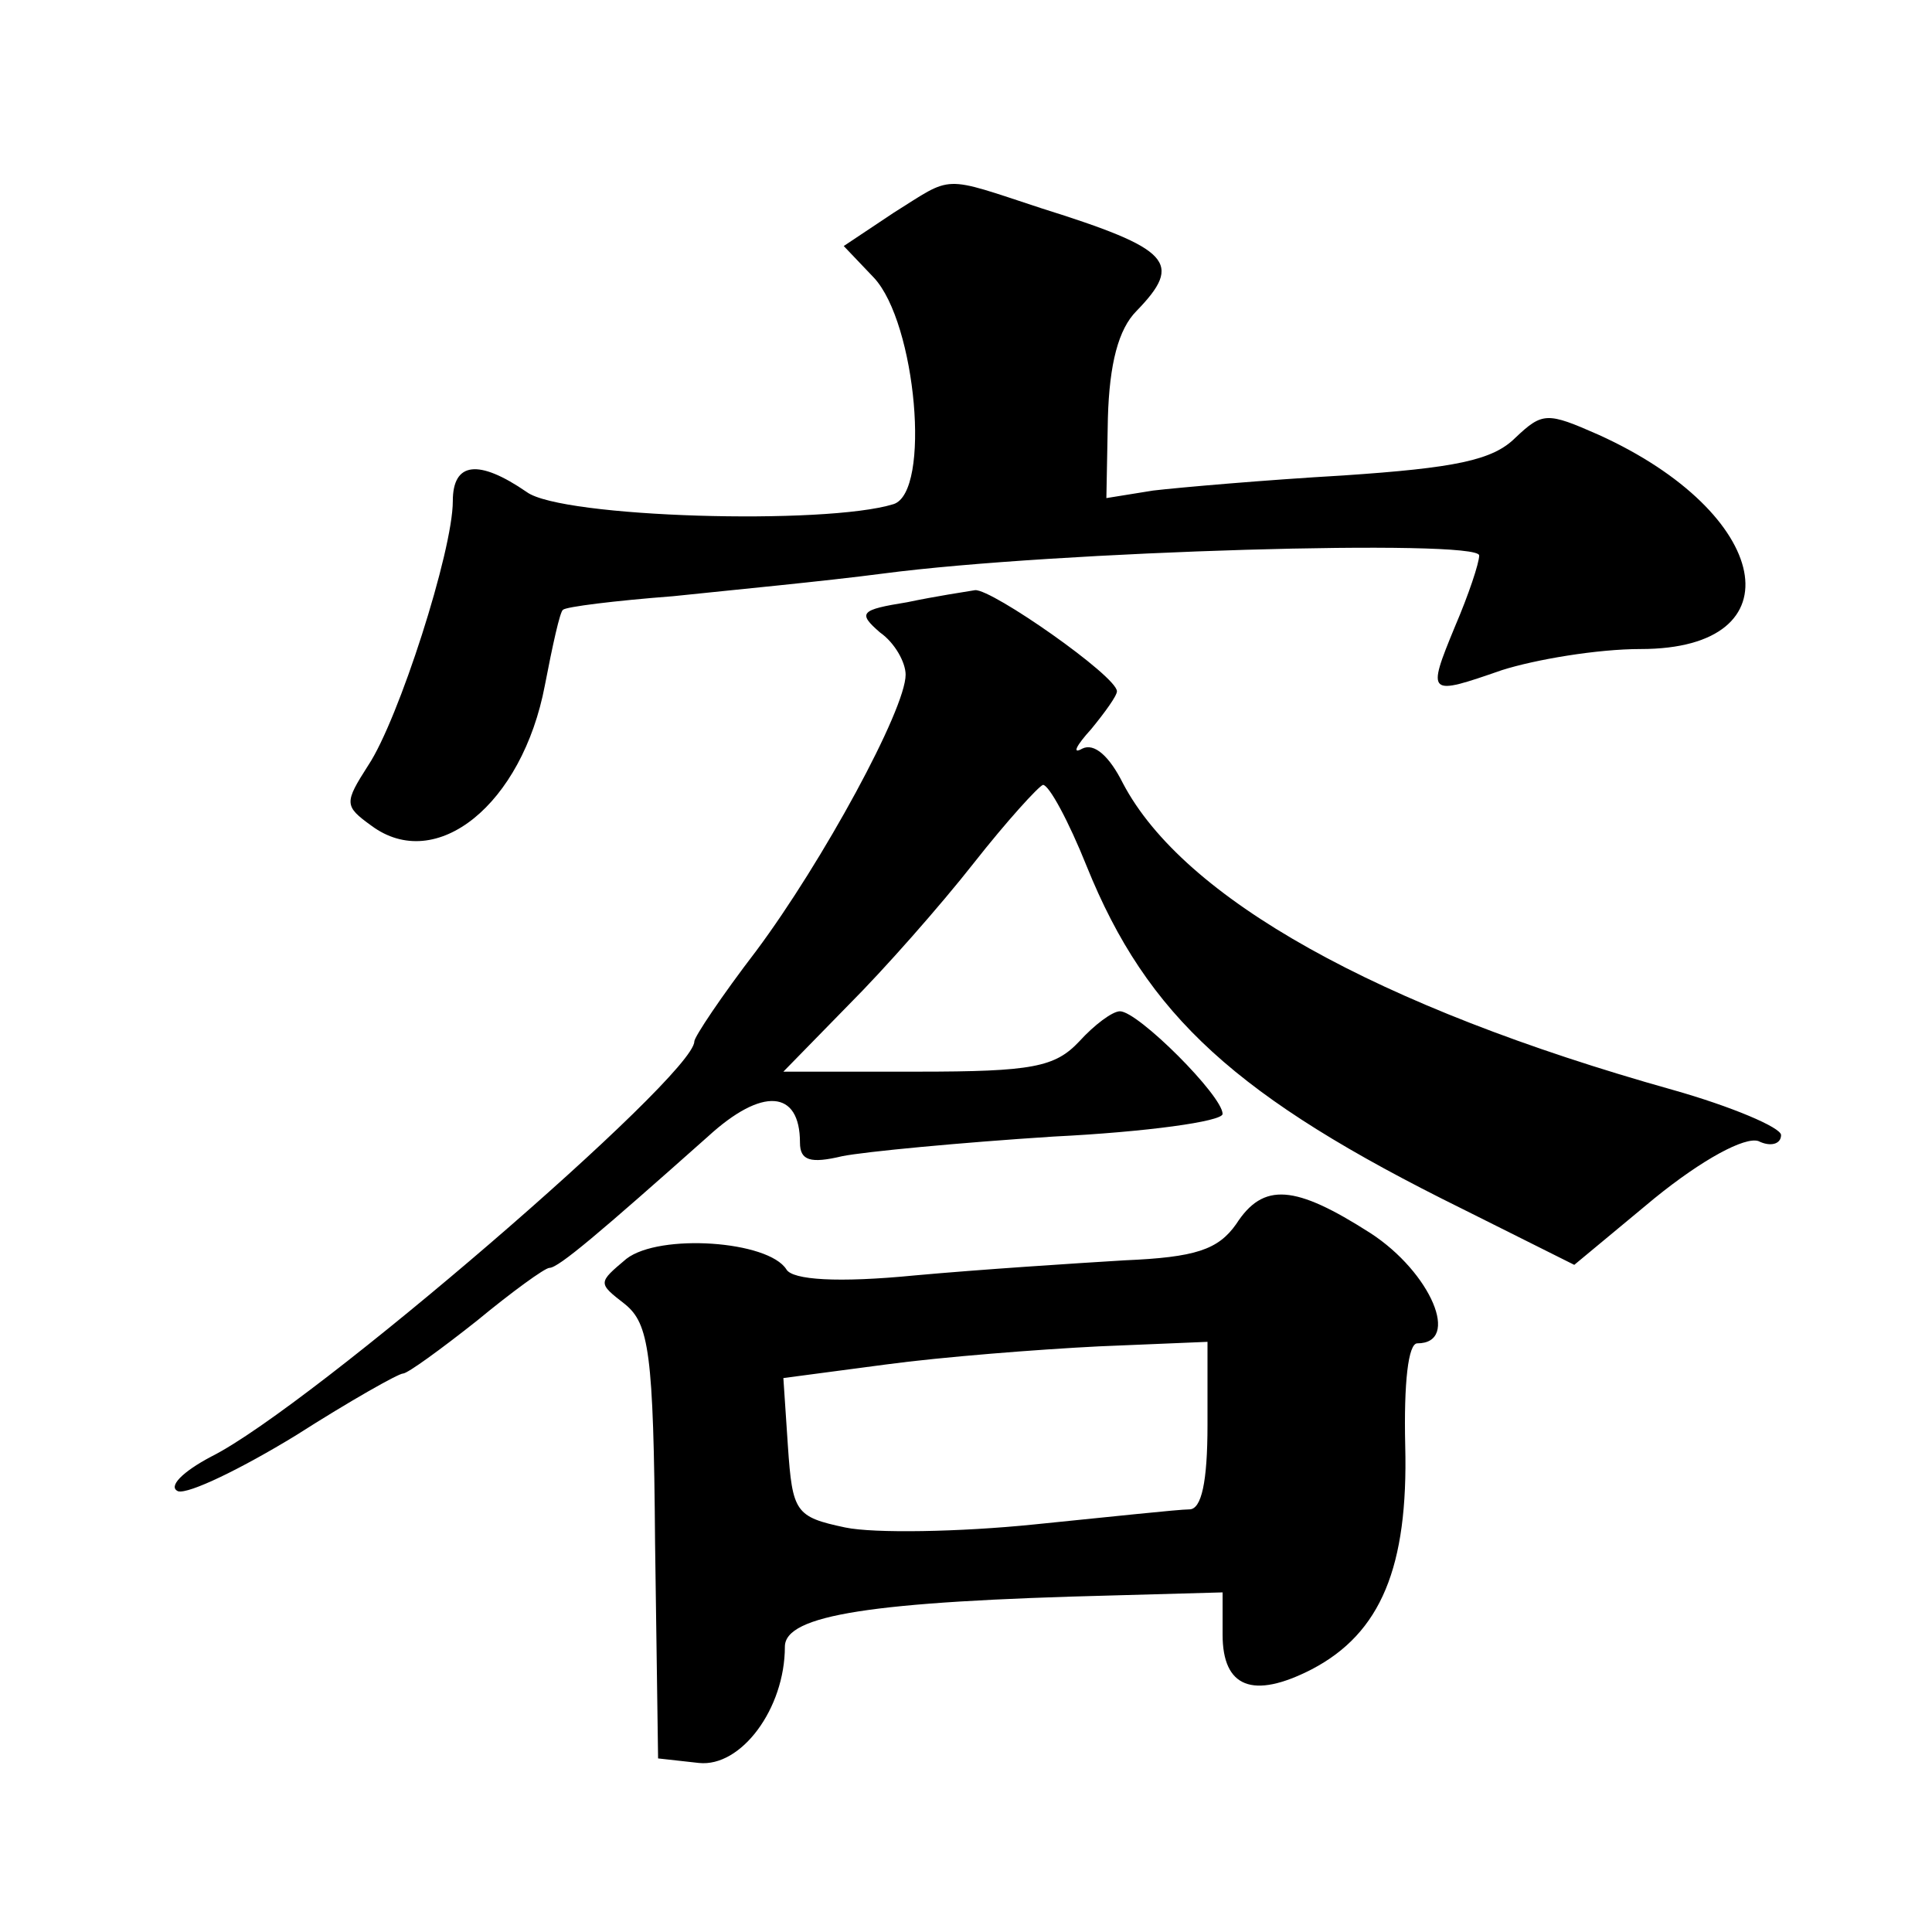<?xml version="1.0" standalone="no"?>
<!DOCTYPE svg PUBLIC "-//W3C//DTD SVG 20010904//EN"
 "http://www.w3.org/TR/2001/REC-SVG-20010904/DTD/svg10.dtd">
<svg version="1.0" xmlns="http://www.w3.org/2000/svg"
 width="128pt" height="128pt" viewBox="0 0 128 128"
 preserveAspectRatio="xMidYMid meet">
<g transform="translate(0,128) scale(0.1,-0.1)"
fill="#0" stroke="none">
<path d="M592 1139 l-33 -22 20 -21 c28 -30 38 -142 13 -150 -45 -14 -220 -9 -243
8 -32 22 -49 20 -49 -6 0 -33 -36 -145 -56 -175 -16 -25 -16 -27 2 -40 43 -32 100
14 115 93 5 26 10 49 12 50 2 2 34 6 73 9 38 4 101 10 139 15 114 15 395 23 395
12 0 -5 -7 -26 -16 -47 -19 -46 -18 -46 31 -29 22 7 63 14 92 14 105 0 87 90 -28
142 -34 15 -37 15 -55 -2 -15 -15 -40 -20 -114 -25 -52 -3 -109 -8 -126 -10 l-31
-5 1 53 c1 36 7 59 19 71 31 32 23 41 -63 68 -67 22 -58 22 -98 -3z M601 881 c-31
-5 -33 -7 -18 -20 10 -7 17 -20 17 -28 0 -23 -55 -124 -99 -183 -23 -30 -41 -57
-41 -60 0 -23 -254 -242 -320 -275 -19 -10 -29 -20 -22 -23 7 -2 42 15 78 37 36
23 68 41 71 41 3 0 25 16 49 35 23 19 45 35 48 35 6 0 33 23 105 87 36 33 61 31
61 -4 0 -12 7 -14 28 -9 15 3 78 9 140 13 61 3 112 10 112 15 0 12 -56 68 -68 68
-5 0 -17 -9 -27 -20 -16 -17 -31 -20 -107 -20 l-89 0 43 44 c24 24 61 66 83 94
22 28 43 51 46 52 4 0 17 -24 29 -54 40 -99 99 -153 249 -227 l74 -37 53 44 c32
26 60 41 69 38 8 -4 15 -2 15 4 0 5 -33 19 -72 30 -196 55 -324 127 -364 203 -9
18 -19 27 -27 23 -7 -4 -4 2 6 13 9 11 17 22 17 25 0 10 -83 68 -94 67 -6 -1 -26
-4 -45 -8z M819 469 c-12 -17 -27 -22 -74 -24 -33 -2 -95 -6 -139 -10 -51 -5 -81
-3 -85 4 -12 19 -84 24 -106 7 -19 -16 -19 -16 -1 -30 16 -13 19 -32 20 -158 l2
-143 27 -3 c28 -3 57 36 57 77 0 21 57 30 218 34 l72 2 0 -28 c0 -35 20 -43 59
-23 46 24 64 68 62 148 -1 42 2 68 8 68 29 0 9 47 -31 73 -50 32 -71 34 -89 6z
m-19 -133 c0 -38 -4 -56 -12 -56 -7 0 -53 -5 -103 -10 -49 -5 -106 -6 -125 -2 -33
7 -35 10 -38 54 l-3 45 68 9 c37 5 101 10 141 12 l72 3 0 -55z"/>
</g>
</svg>
